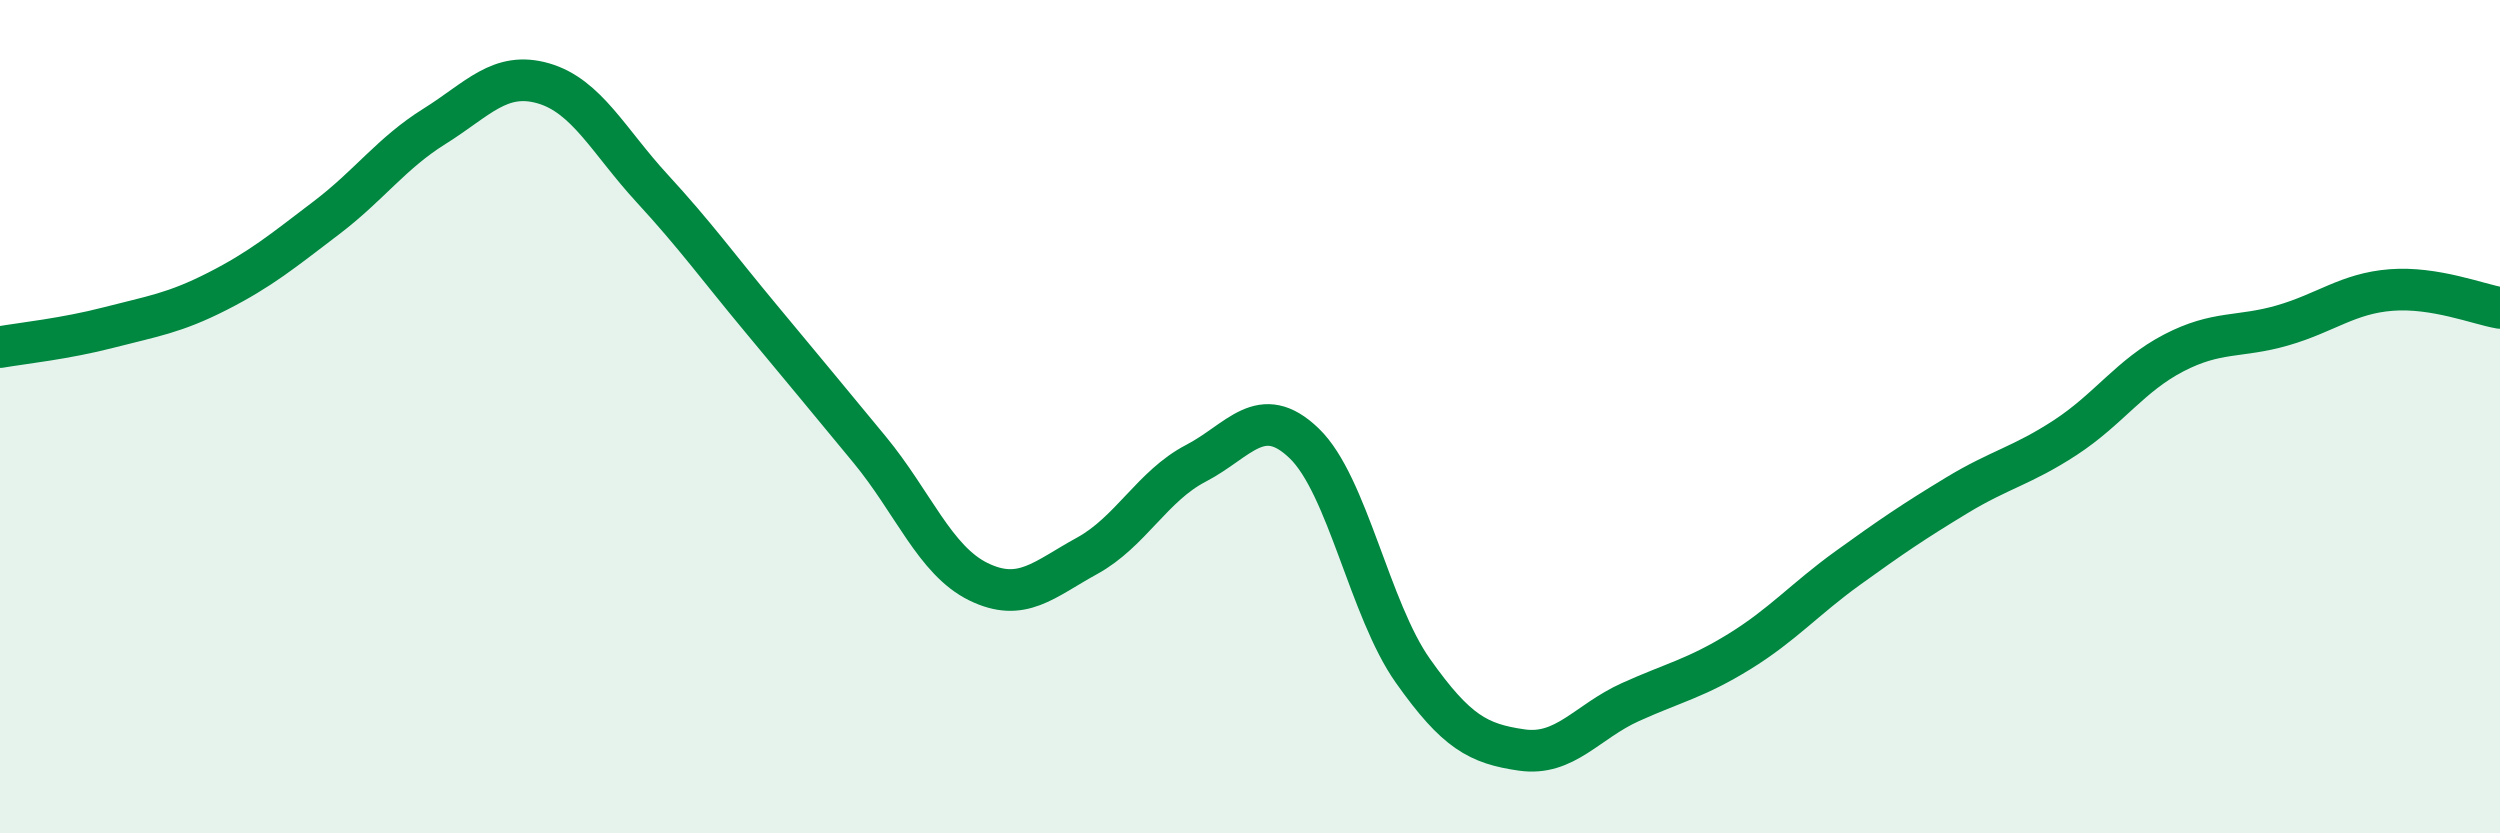 
    <svg width="60" height="20" viewBox="0 0 60 20" xmlns="http://www.w3.org/2000/svg">
      <path
        d="M 0,8.33 C 0.52,8.24 1.57,8.13 2.61,7.86 C 3.65,7.59 4.18,7.52 5.22,6.99 C 6.26,6.46 6.79,6.02 7.83,5.23 C 8.87,4.44 9.39,3.68 10.43,3.03 C 11.47,2.38 12,1.7 13.04,2 C 14.08,2.3 14.61,3.39 15.65,4.52 C 16.69,5.65 17.22,6.39 18.26,7.64 C 19.3,8.89 19.83,9.53 20.87,10.79 C 21.91,12.05 22.44,13.45 23.48,13.96 C 24.52,14.47 25.05,13.91 26.09,13.34 C 27.13,12.77 27.66,11.66 28.7,11.12 C 29.74,10.58 30.26,9.64 31.3,10.64 C 32.34,11.64 32.87,14.63 33.91,16.1 C 34.95,17.57 35.48,17.85 36.52,18 C 37.56,18.15 38.09,17.32 39.13,16.85 C 40.17,16.38 40.7,16.28 41.74,15.64 C 42.78,15 43.31,14.38 44.35,13.63 C 45.39,12.88 45.92,12.52 46.96,11.89 C 48,11.26 48.53,11.18 49.57,10.5 C 50.61,9.82 51.13,9.01 52.17,8.47 C 53.21,7.93 53.74,8.11 54.78,7.81 C 55.82,7.51 56.35,7.04 57.39,6.96 C 58.43,6.88 59.48,7.3 60,7.39L60 20L0 20Z"
        fill="#008740"
        opacity="0.1"
        stroke-linecap="round"
        stroke-linejoin="round"
      />
      <path
        d="M 0,8.33 C 0.52,8.24 1.57,8.13 2.61,7.86 C 3.65,7.59 4.18,7.52 5.22,6.99 C 6.26,6.46 6.79,6.02 7.83,5.23 C 8.87,4.44 9.39,3.68 10.43,3.03 C 11.47,2.38 12,1.7 13.04,2 C 14.08,2.3 14.61,3.39 15.65,4.52 C 16.69,5.65 17.22,6.39 18.26,7.64 C 19.3,8.89 19.83,9.53 20.87,10.79 C 21.91,12.05 22.44,13.45 23.48,13.96 C 24.52,14.47 25.05,13.91 26.09,13.34 C 27.13,12.77 27.66,11.66 28.7,11.12 C 29.74,10.58 30.26,9.64 31.3,10.64 C 32.34,11.64 32.87,14.63 33.91,16.1 C 34.95,17.57 35.48,17.85 36.52,18 C 37.56,18.15 38.09,17.32 39.13,16.85 C 40.17,16.38 40.7,16.28 41.74,15.64 C 42.78,15 43.31,14.38 44.35,13.63 C 45.39,12.88 45.92,12.52 46.96,11.89 C 48,11.26 48.53,11.18 49.57,10.5 C 50.61,9.82 51.13,9.01 52.17,8.47 C 53.21,7.93 53.74,8.11 54.78,7.81 C 55.82,7.51 56.35,7.04 57.39,6.96 C 58.43,6.88 59.48,7.3 60,7.39"
        stroke="#008740"
        stroke-width="1"
        fill="none"
        stroke-linecap="round"
        stroke-linejoin="round"
      />
    </svg>
  